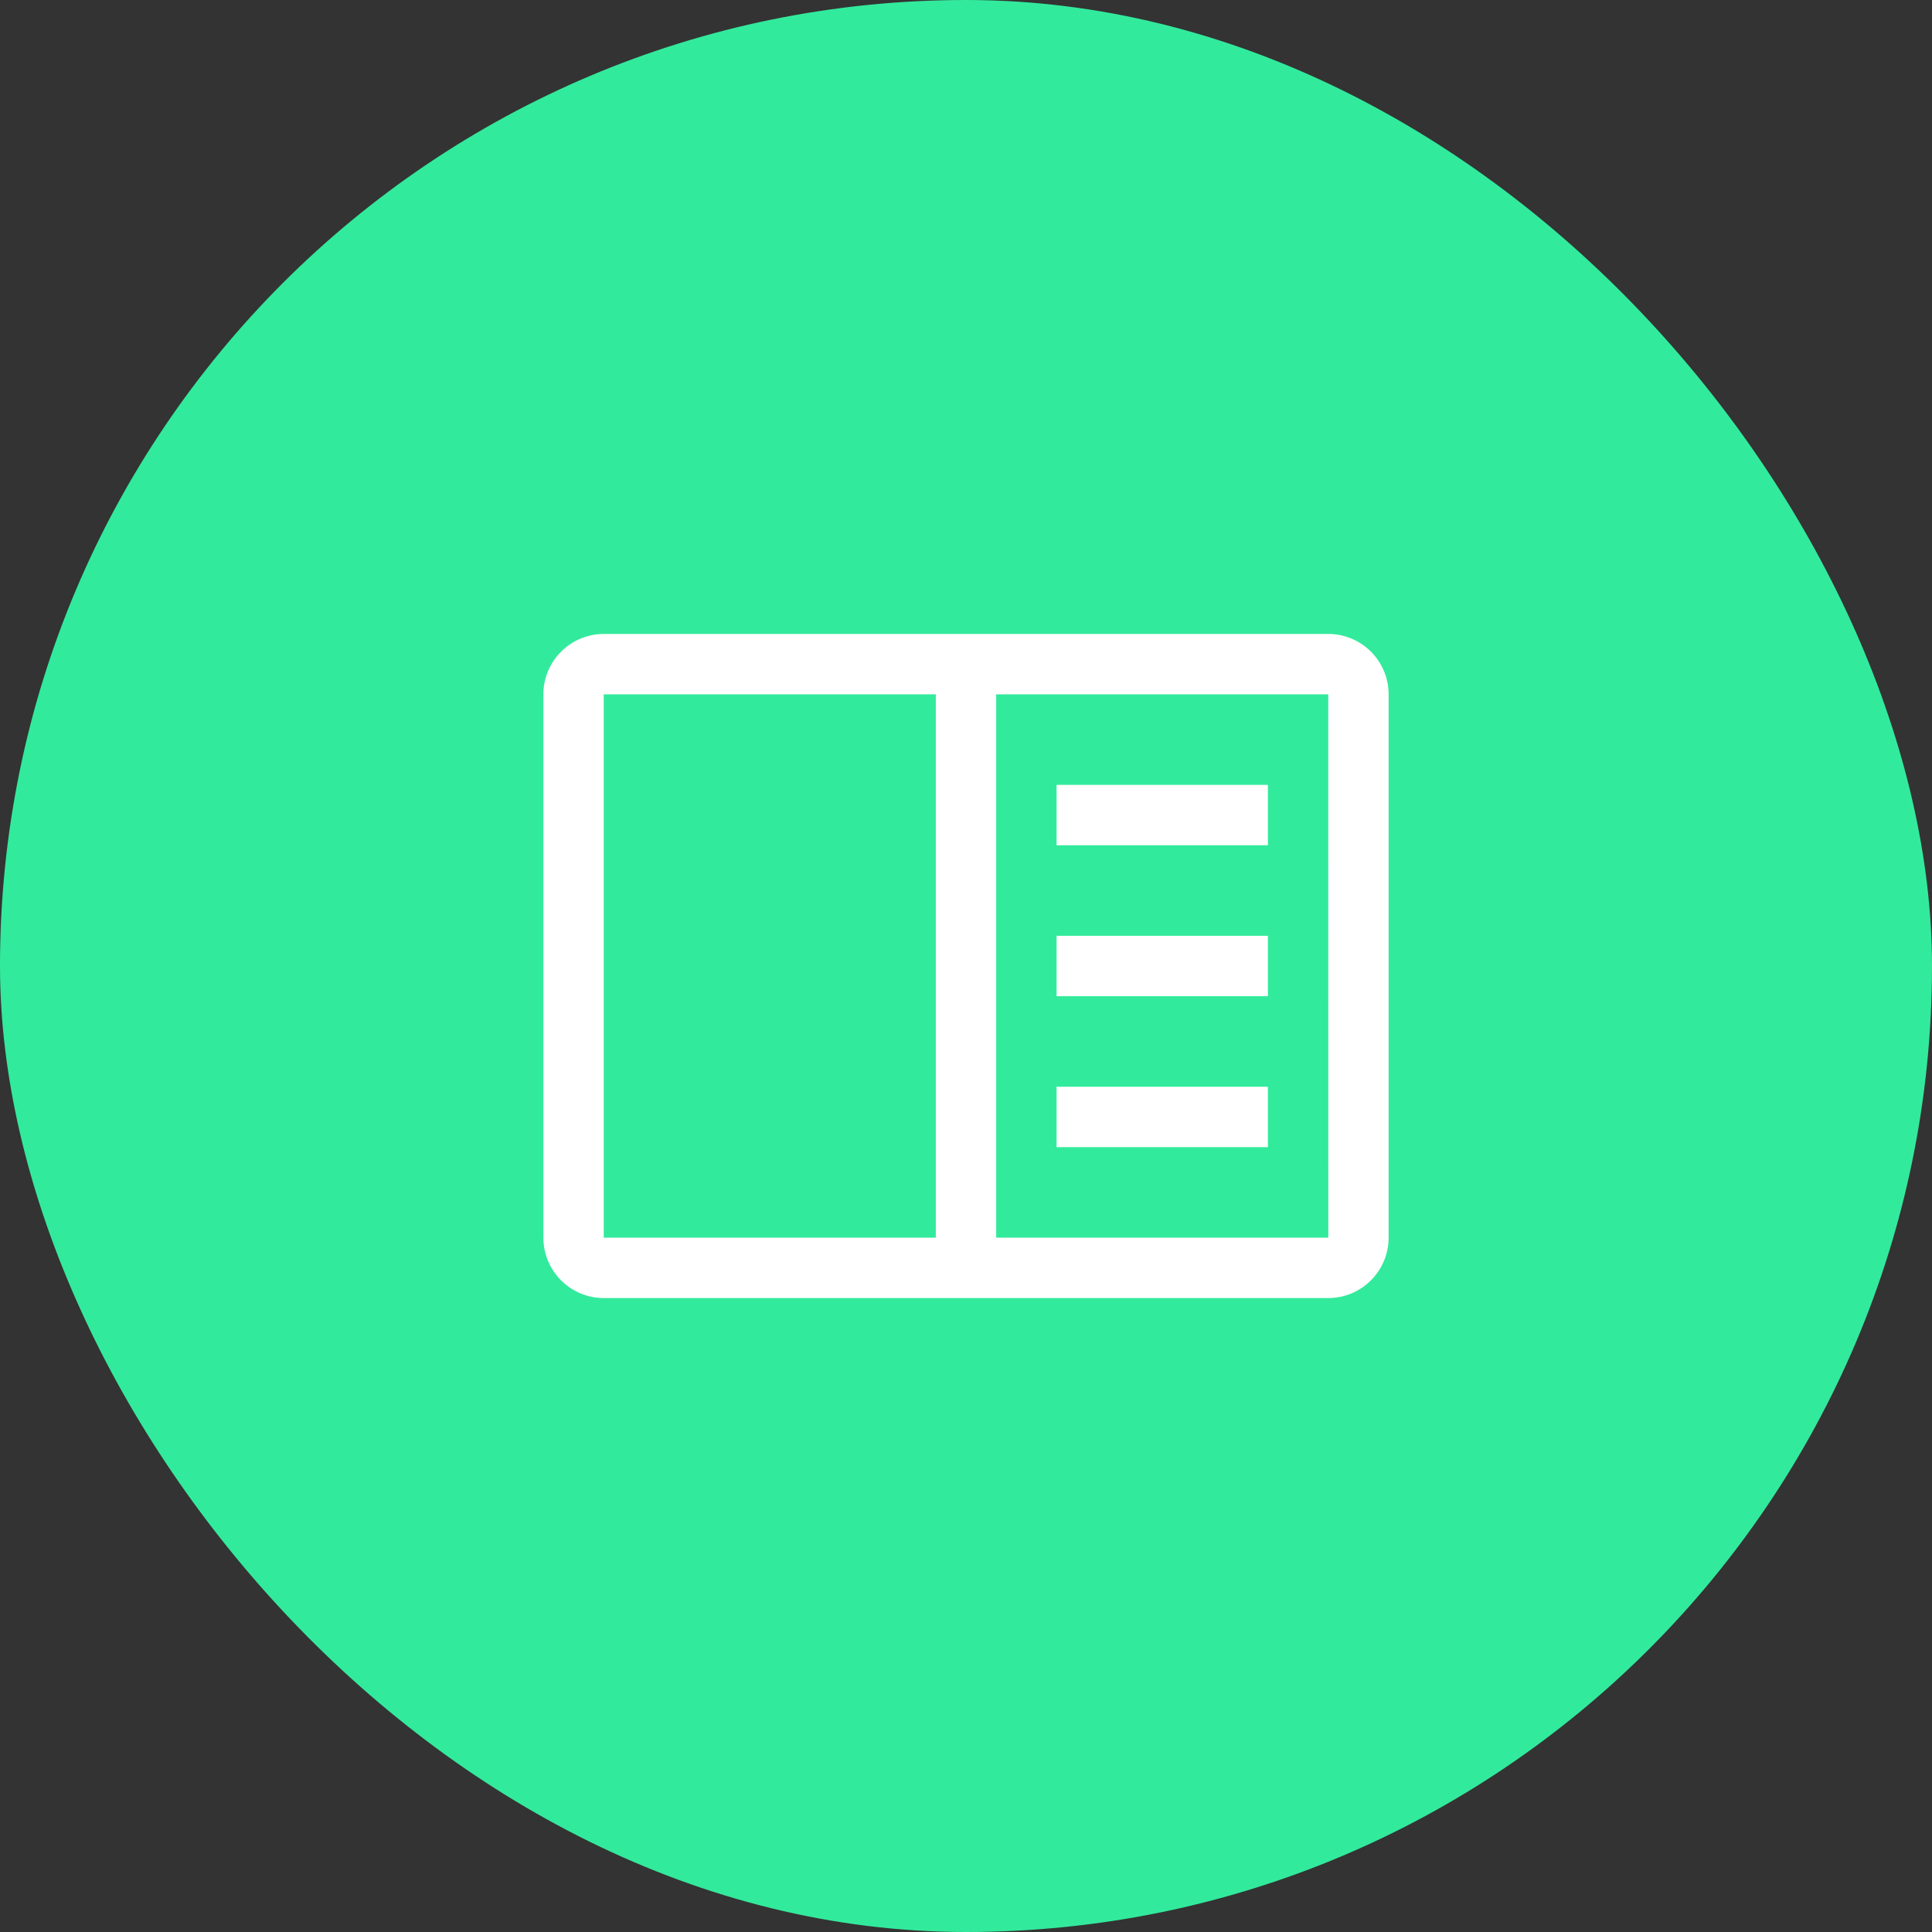 <svg width="40" height="40" viewBox="0 0 40 40" fill="none" xmlns="http://www.w3.org/2000/svg">
<rect x="0" y="0" width="40" height="40" fill="#333333" stroke="none"/>
<rect width="40" height="40" rx="20" fill="#32EA9C"/>
<path d="M21.875 16.25H26.25V17.5H21.875V16.25ZM21.875 19.375H26.25V20.625H21.875V19.375ZM21.875 22.5H26.25V23.75H21.875V22.5Z" fill="white"/>
<path d="M27.5 13.125H12.5C12.169 13.125 11.851 13.257 11.617 13.492C11.382 13.726 11.25 14.044 11.25 14.375V25.625C11.25 25.956 11.382 26.274 11.617 26.509C11.851 26.743 12.169 26.875 12.5 26.875H27.5C27.831 26.875 28.149 26.743 28.383 26.508C28.618 26.274 28.75 25.956 28.75 25.625V14.375C28.75 14.044 28.618 13.726 28.384 13.492C28.149 13.257 27.831 13.125 27.5 13.125ZM12.5 14.375H19.375V25.625H12.5V14.375ZM20.625 25.625V14.375H27.5L27.501 25.625H20.625Z" fill="white"/>
</svg>
